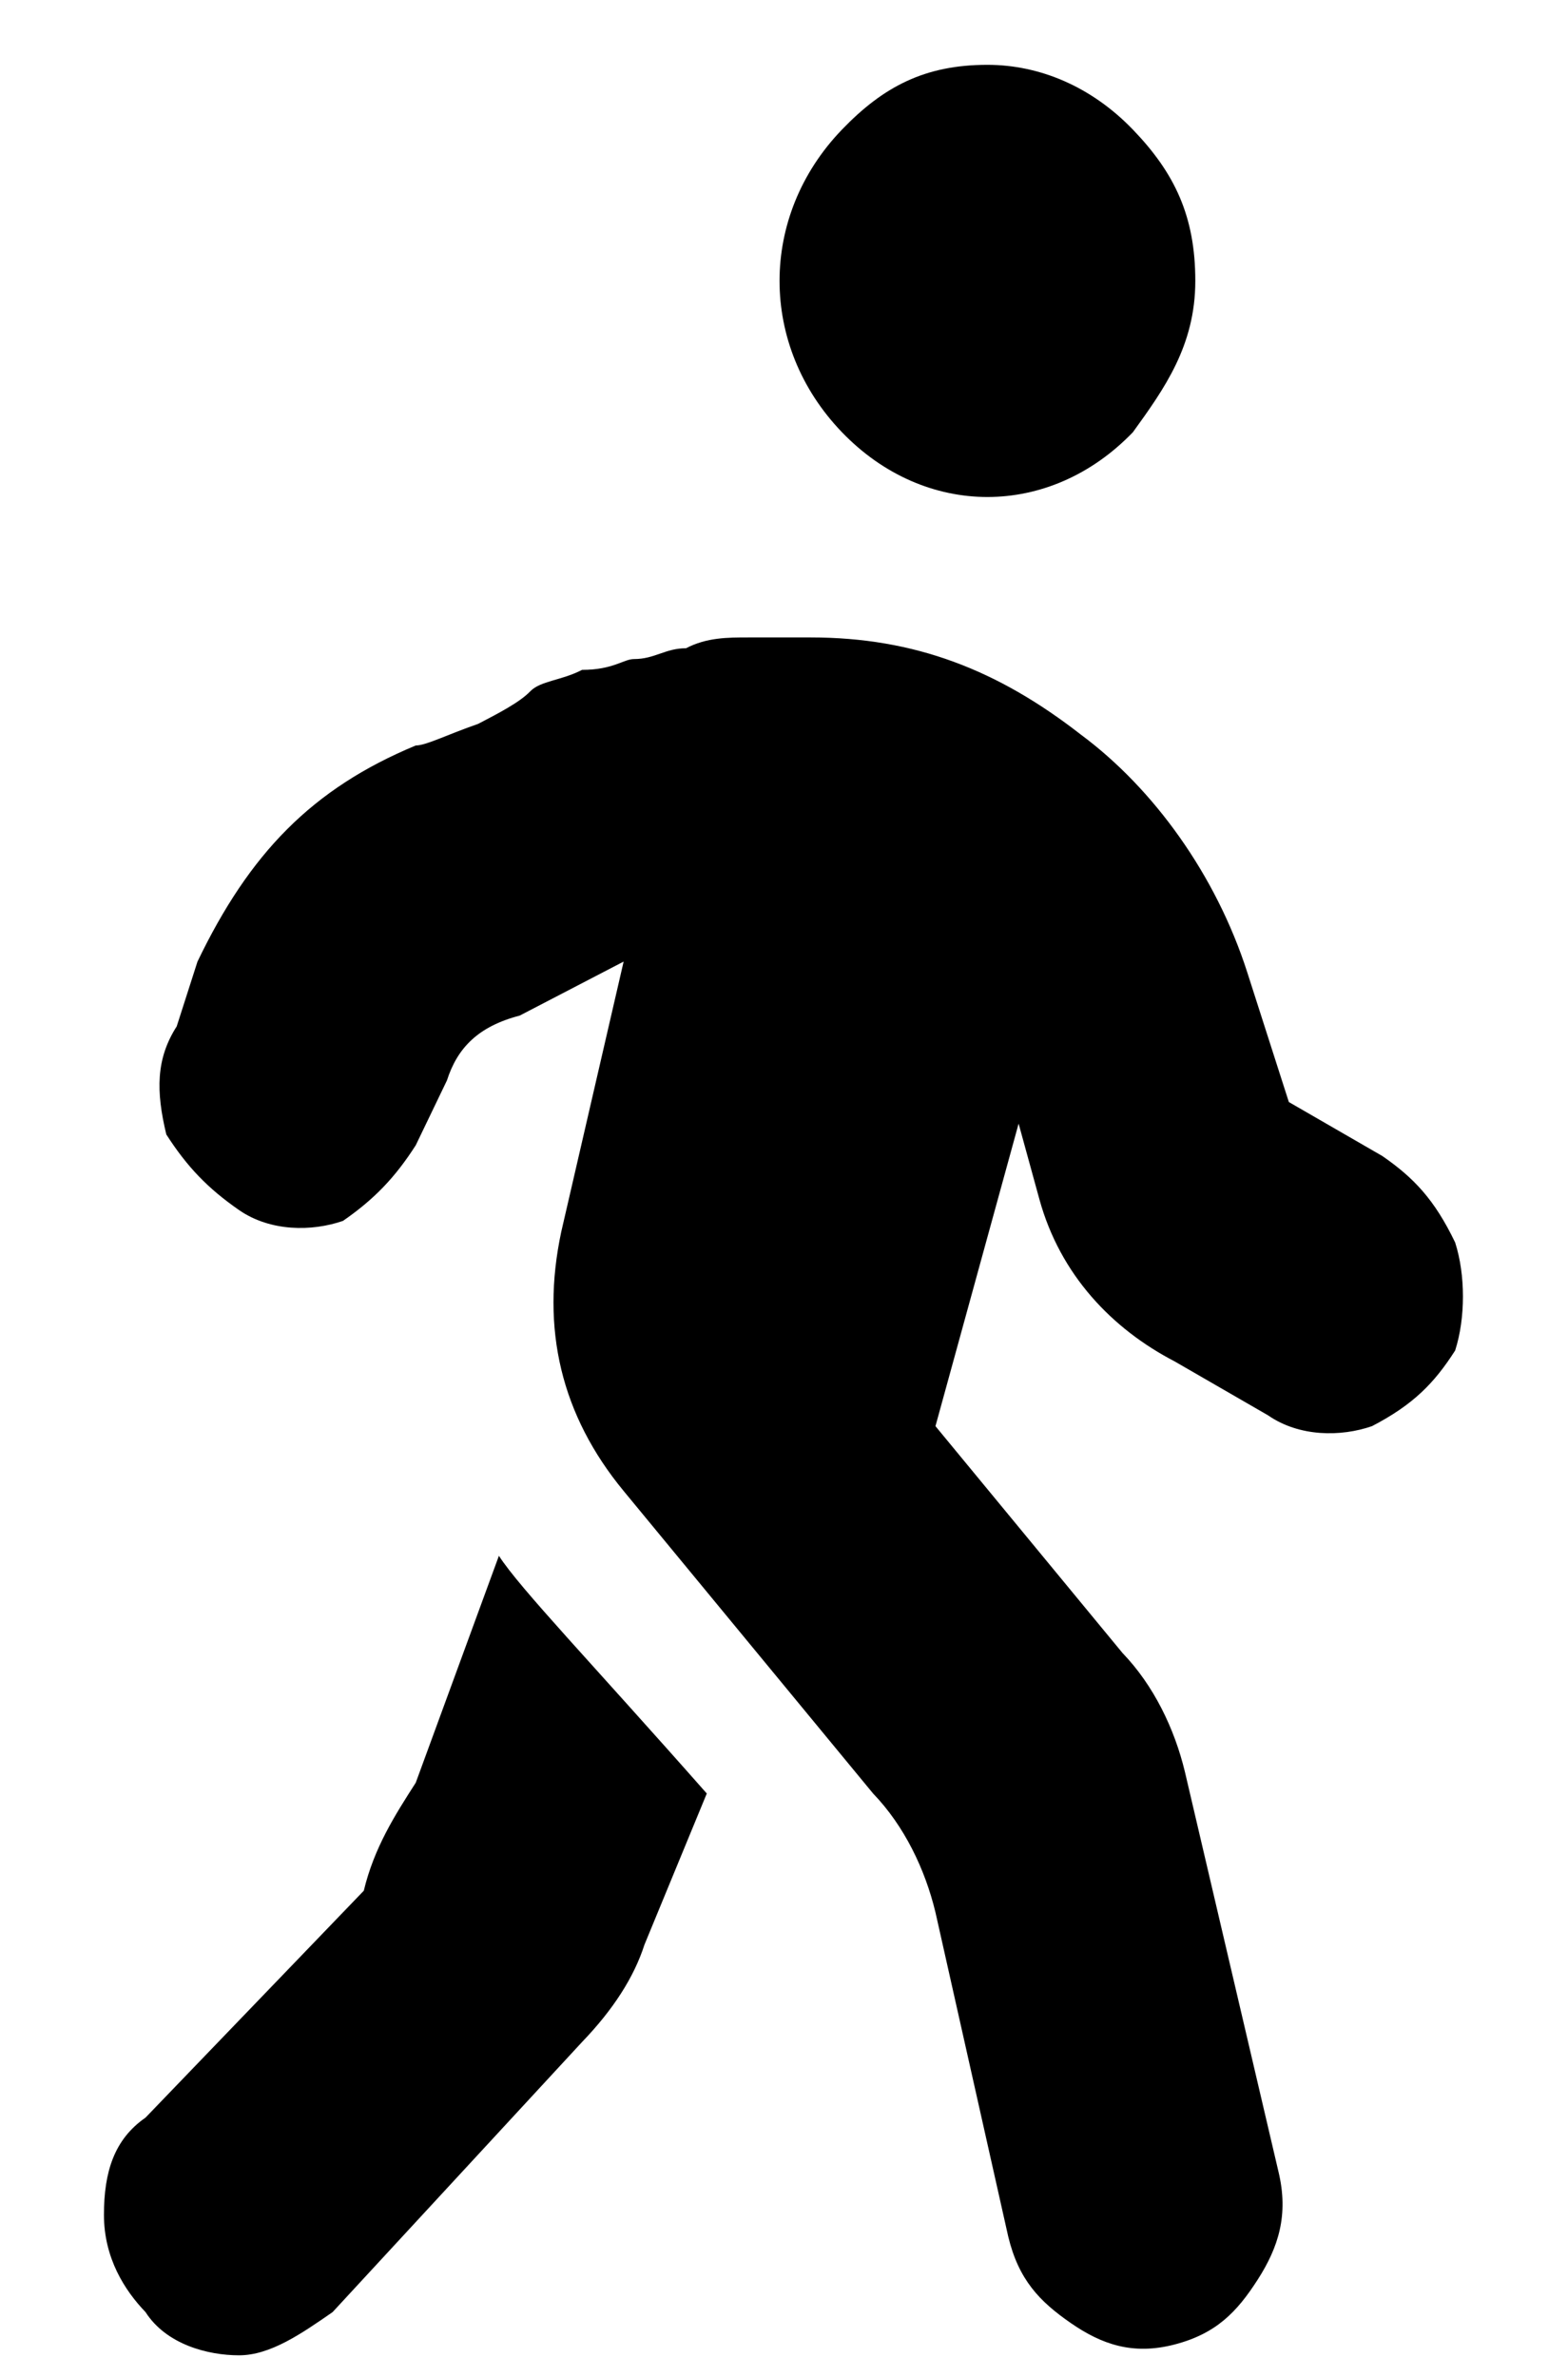 <svg width="99" height="150" viewBox="0 0 99 150" fill="none" xmlns="http://www.w3.org/2000/svg">
<path d="M71.531 27.273C68.906 30 65.625 31.364 62.344 31.364C59.063 31.364 55.781 30 53.156 27.273C50.531 24.546 49.219 21.136 49.219 17.727C49.219 14.318 50.531 10.909 53.156 8.182C55.781 5.455 58.406 4.091 62.344 4.091C65.625 4.091 68.906 5.455 71.531 8.182C74.156 10.909 75.469 13.636 75.469 17.727C75.469 21.818 73.5 24.546 71.531 27.273ZM87.281 72.955C89.25 74.318 90.563 75.682 91.875 78.409C92.531 80.455 92.531 83.182 91.875 85.227C90.563 87.273 89.25 88.636 86.625 90C84.656 90.682 82.031 90.682 80.063 89.318L74.156 85.909C70.219 83.864 66.938 80.455 65.625 75.682L64.313 70.909L59.063 90L70.875 104.318C72.844 106.364 74.156 109.091 74.813 111.818L80.719 137.045C81.375 139.773 80.719 141.818 79.406 143.864C78.094 145.909 76.781 147.273 74.156 147.955C71.531 148.636 69.563 147.955 67.594 146.591C65.625 145.227 64.313 143.864 63.656 141.136L59.063 120.682C58.406 117.955 57.094 115.227 55.125 113.182L39.375 94.091C35.438 89.318 34.125 83.864 35.438 77.727L39.375 60.682L32.813 64.091C30.188 64.773 28.875 66.136 28.219 68.182L26.25 72.273C24.938 74.318 23.625 75.682 21.656 77.046C19.688 77.727 17.063 77.727 15.094 76.364C13.125 75 11.813 73.636 10.5 71.591C9.844 68.864 9.844 66.818 11.156 64.773L12.469 60.682C15.75 53.864 19.688 49.773 26.25 47.045C26.906 47.045 28.219 46.364 30.188 45.682C31.5 45 32.813 44.318 33.469 43.636C34.125 42.955 35.438 42.955 36.75 42.273C38.719 42.273 39.375 41.591 40.031 41.591C41.344 41.591 42 40.909 43.313 40.909C44.625 40.227 45.938 40.227 47.25 40.227C48.563 40.227 49.875 40.227 51.188 40.227C57.75 40.227 63 42.273 68.25 46.364C72.844 49.773 76.781 55.227 78.75 61.364L81.375 69.546L87.281 72.955ZM26.25 112.5L31.5 98.182C32.813 100.227 37.406 105 44.625 113.182L40.688 122.727C40.031 124.773 38.719 126.818 36.75 128.864L21 145.909C19.031 147.273 17.063 148.636 15.094 148.636C13.125 148.636 10.5 147.955 9.188 145.909C7.875 144.545 6.563 142.5 6.563 139.773C6.563 137.045 7.219 135 9.188 133.636L22.969 119.318C23.625 116.591 24.938 114.545 26.25 112.5Z" fill="black"/>
</svg>

